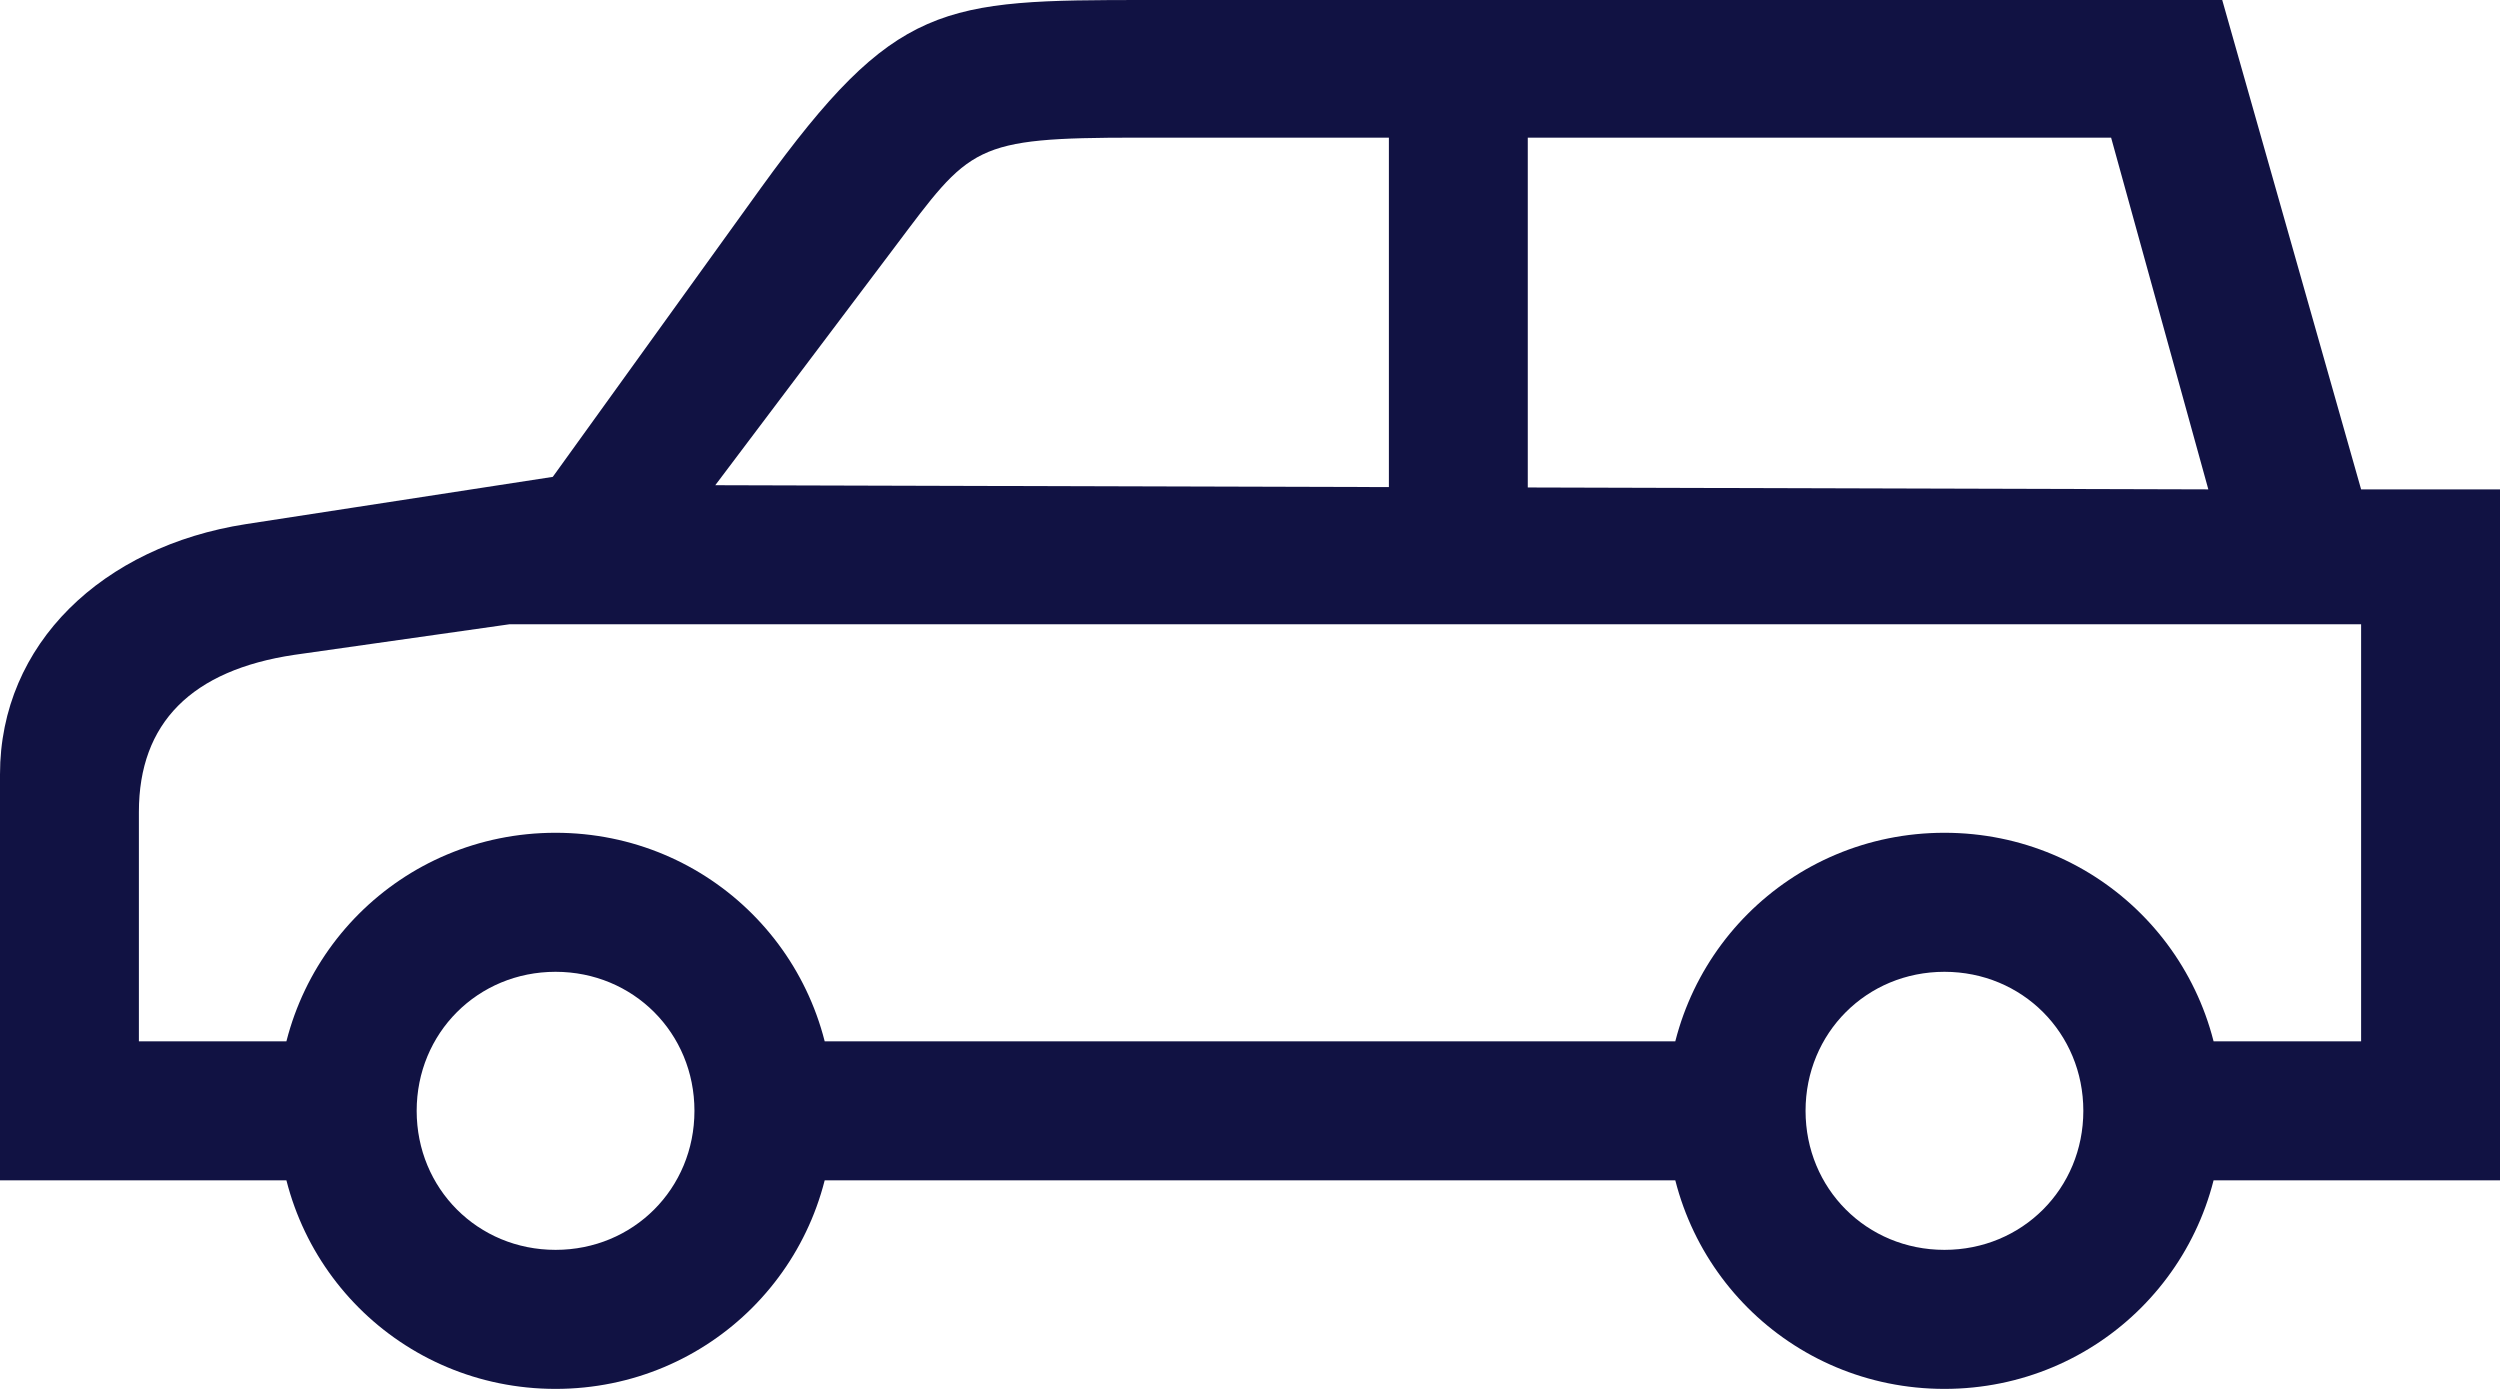 <?xml version="1.0" encoding="UTF-8"?> <svg xmlns="http://www.w3.org/2000/svg" xmlns:xlink="http://www.w3.org/1999/xlink" width="72px" height="40px" viewBox="0 0 72 40" version="1.1"><title>icon - car ecommerce</title><g id="Asset-Updates" stroke="none" stroke-width="1" fill="none" fill-rule="evenodd"><g id="1.0-Sparq---Asset-Updates---Homepage-Copy" transform="translate(-80, -4370)" fill="#111243" fill-rule="nonzero"><g id="Group-6-Copy" transform="translate(0, 3732)"><g id="icon---car-ecommerce" transform="translate(116, 658) scale(-1, 1) translate(-116, -658) translate(80, 638)"><path d="M56,40 C60.44,40 64,36.437 64,31.992 C64,27.547 60.44,23.984 56,23.984 C51.56,23.984 48,27.547 48,31.992 C48,36.437 51.56,40 56,40 Z M56,35.996 C53.76,35.996 52,34.234 52,31.992 C52,29.75 53.76,27.988 56,27.988 C58.24,27.988 60,29.75 60,31.992 C60,34.234 58.24,35.996 56,35.996 Z M16,40 C20.44,40 24,36.437 24,31.992 C24,27.547 20.44,23.984 16,23.984 C11.56,23.984 8,27.547 8,31.992 C8,36.437 11.56,40 16,40 Z M16,35.996 C13.76,35.996 12,34.234 12,31.992 C12,29.75 13.76,27.988 16,27.988 C18.24,27.988 20,29.75 20,31.992 C20,34.234 18.24,35.996 16,35.996 Z M21.68,33.994 L50.88,33.994 L50.88,29.99 L21.68,29.99 L21.68,33.994 Z M10.44,29.99 L4,29.99 L4,17.978 L57.32,17.978 L63.52,18.859 C66.48,19.299 68,20.821 68,23.383 L68,29.99 L61.68,29.99 L61.68,33.994 L72,33.994 L72,22.302 C72,18.539 69.04,15.736 64.92,15.095 L56.08,13.734 L50.08,5.405 C46.2,0.04 44.88,0 38.96,0 L8,0 L4,14.094 L0,14.094 L0,33.994 L10.44,33.994 L10.44,29.99 Z M8.4,14.094 L11.2,3.964 L39.24,3.964 C44,3.964 44.04,4.204 46.24,7.127 L51.4,13.974 L8.4,14.094 Z M28,3.283 L28,14.615 L32,14.615 L32,3.283 L28,3.283 Z" id="Shape"></path></g></g></g></g></svg> 